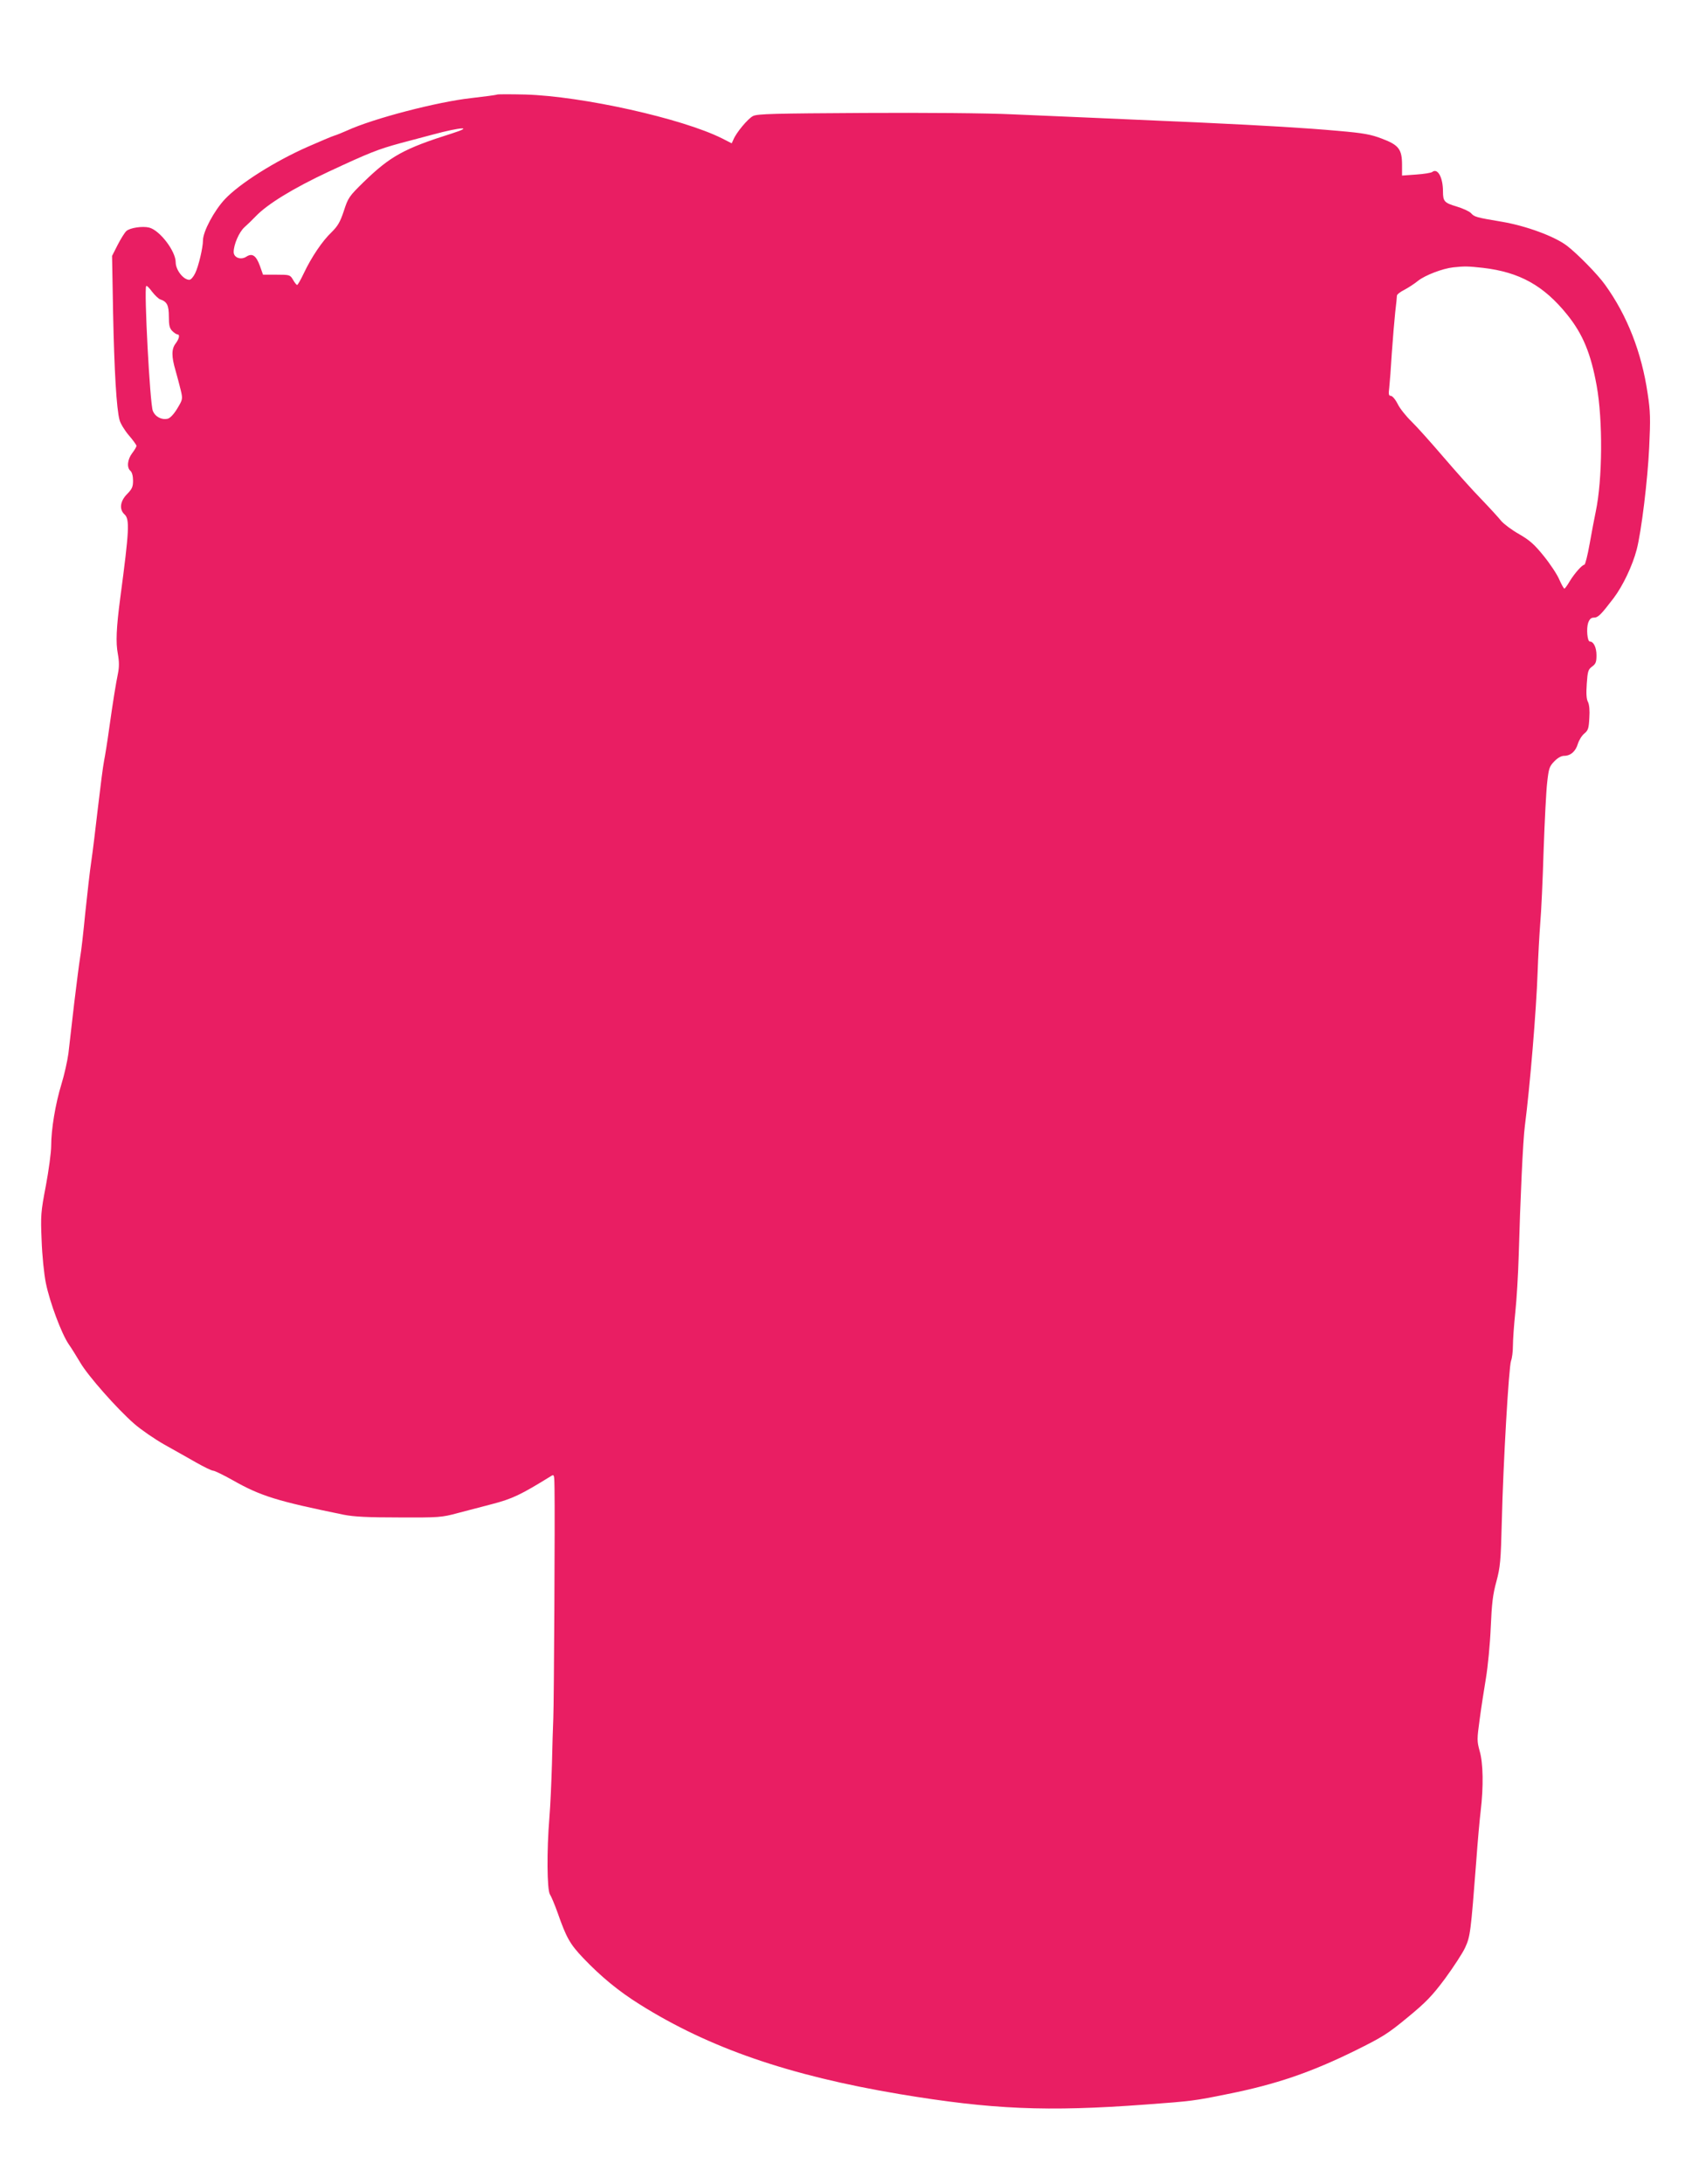 <?xml version="1.0" standalone="no"?>
<!DOCTYPE svg PUBLIC "-//W3C//DTD SVG 20010904//EN"
 "http://www.w3.org/TR/2001/REC-SVG-20010904/DTD/svg10.dtd">
<svg version="1.0" xmlns="http://www.w3.org/2000/svg"
 width="992pt" height="1280pt" viewBox="0 0 992 1280"
 preserveAspectRatio="xMidYMid meet">
<g transform="translate(0,1280) scale(0.1,-0.1)"
fill="#e91e63" stroke="none">
<path d="M2915 12246 c-5 -3 -75 -12 -153 -21 -198 -22 -572 -119 -727 -190
-27 -12 -61 -26 -75 -30 -14 -4 -84 -34 -155 -65 -195 -86 -400 -216 -486
-307 -63 -67 -129 -190 -129 -242 0 -42 -26 -153 -46 -193 -10 -21 -25 -38
-34 -38 -35 0 -80 58 -80 103 0 65 -93 187 -155 203 -39 10 -113 -1 -134 -20
-10 -9 -33 -46 -51 -81 l-33 -65 6 -333 c7 -341 20 -564 38 -629 5 -20 30 -61
54 -89 25 -29 45 -57 45 -62 0 -6 -11 -25 -25 -43 -28 -37 -33 -85 -10 -104 9
-8 15 -30 15 -57 0 -37 -6 -49 -35 -79 -41 -41 -47 -90 -15 -119 31 -28 28
-92 -25 -490 -23 -175 -27 -261 -14 -328 8 -44 8 -77 1 -112 -13 -64 -28 -155
-52 -325 -10 -74 -24 -160 -30 -190 -6 -30 -22 -154 -36 -275 -14 -121 -31
-263 -39 -315 -8 -52 -23 -187 -35 -300 -11 -113 -24 -230 -30 -260 -5 -30
-21 -152 -35 -270 -14 -118 -29 -251 -34 -295 -6 -44 -24 -125 -41 -180 -35
-114 -60 -264 -60 -362 0 -36 -14 -141 -31 -232 -30 -156 -31 -175 -25 -321 3
-87 14 -197 25 -251 23 -112 91 -295 134 -358 17 -24 47 -73 68 -108 44 -76
215 -270 316 -358 40 -35 119 -89 175 -121 57 -32 141 -79 188 -106 46 -26 91
-48 100 -48 8 0 60 -25 115 -56 164 -93 259 -122 650 -202 61 -12 139 -16 325
-16 234 -1 249 0 345 26 55 14 143 37 195 51 124 32 172 55 353 167 16 10 17
4 18 -72 3 -171 -3 -1266 -7 -1348 -2 -47 -6 -168 -8 -270 -3 -102 -9 -243
-15 -314 -16 -193 -14 -421 3 -449 8 -12 28 -60 45 -107 52 -149 73 -185 151
-267 102 -107 206 -193 329 -270 409 -257 877 -418 1526 -527 540 -90 863
-104 1442 -61 273 20 286 22 483 62 280 56 485 126 745 254 162 80 193 100
308 195 107 88 143 125 219 227 49 67 103 149 118 182 30 65 33 89 65 505 8
113 20 246 26 295 17 143 15 281 -6 352 -16 59 -16 68 0 185 9 68 26 177 37
243 11 66 24 199 28 295 6 140 12 194 33 270 23 86 26 119 32 355 8 339 41
903 54 939 6 15 11 54 11 87 0 33 6 122 14 197 8 75 17 225 20 332 9 324 25
680 36 760 30 233 67 675 75 905 3 88 10 214 15 280 6 66 15 260 20 430 6 171
15 350 21 400 9 81 13 93 41 122 20 21 42 33 58 33 38 0 68 26 81 71 7 22 24
49 38 60 22 18 26 30 29 91 3 44 0 78 -8 94 -9 16 -11 49 -7 106 5 73 8 84 31
101 22 16 26 27 26 67 0 45 -17 80 -39 80 -15 0 -21 76 -10 109 8 22 17 31 33
31 26 0 42 17 117 115 54 72 110 189 135 285 27 104 64 405 73 598 8 167 7
211 -9 315 -35 241 -120 458 -249 637 -43 61 -165 185 -226 231 -72 54 -237
115 -378 139 -154 26 -162 28 -183 51 -9 10 -48 28 -85 39 -71 21 -79 30 -79
88 0 82 -31 139 -63 114 -6 -5 -49 -12 -94 -15 l-83 -6 0 62 c0 92 -19 117
-117 154 -65 25 -107 33 -258 46 -189 17 -424 31 -790 48 -474 21 -881 39
-1120 49 -141 7 -521 10 -870 8 -527 -3 -624 -5 -650 -18 -30 -15 -99 -98
-115 -138 l-10 -22 -57 29 c-234 117 -818 247 -1153 257 -85 2 -159 2 -165 0z
m-265 -228 c-282 -89 -361 -133 -517 -284 -87 -85 -92 -93 -117 -170 -22 -66
-35 -88 -72 -125 -54 -51 -118 -146 -163 -241 -18 -38 -35 -68 -39 -68 -4 0
-15 14 -24 30 -17 29 -19 30 -97 30 l-79 0 -18 51 c-22 61 -45 77 -79 55 -33
-22 -75 -6 -75 27 0 44 32 117 63 145 17 15 47 44 66 64 69 72 219 164 426
261 240 112 291 132 423 168 64 17 151 40 192 51 163 44 242 48 110 6z m6045
-788 c214 -25 356 -104 493 -274 92 -114 139 -228 173 -416 37 -204 34 -551
-5 -737 -8 -37 -24 -123 -36 -190 -12 -68 -26 -123 -31 -123 -13 0 -58 -51
-86 -97 -14 -24 -28 -43 -31 -43 -4 0 -17 24 -30 53 -12 29 -53 91 -91 138
-55 68 -82 92 -144 128 -43 24 -89 59 -105 77 -15 19 -68 77 -118 129 -51 52
-150 163 -222 247 -72 84 -156 178 -187 208 -31 30 -68 76 -81 103 -13 26 -31
47 -40 47 -12 0 -14 9 -9 48 3 26 10 117 15 202 6 85 15 193 20 240 6 47 10
91 10 97 0 7 19 22 43 34 23 12 60 36 82 54 41 32 142 71 205 78 66 7 85 7
175 -3z m-7755 -185 c39 -13 50 -34 50 -101 0 -51 4 -68 20 -84 11 -11 25 -20
30 -20 16 0 11 -25 -10 -53 -25 -32 -25 -77 -1 -158 10 -35 24 -88 31 -117 12
-51 11 -54 -21 -107 -19 -32 -42 -56 -55 -59 -36 -9 -74 11 -88 46 -17 41 -52
708 -39 731 3 5 18 -10 34 -32 17 -22 39 -43 49 -46z"/>
</g>
</svg>
